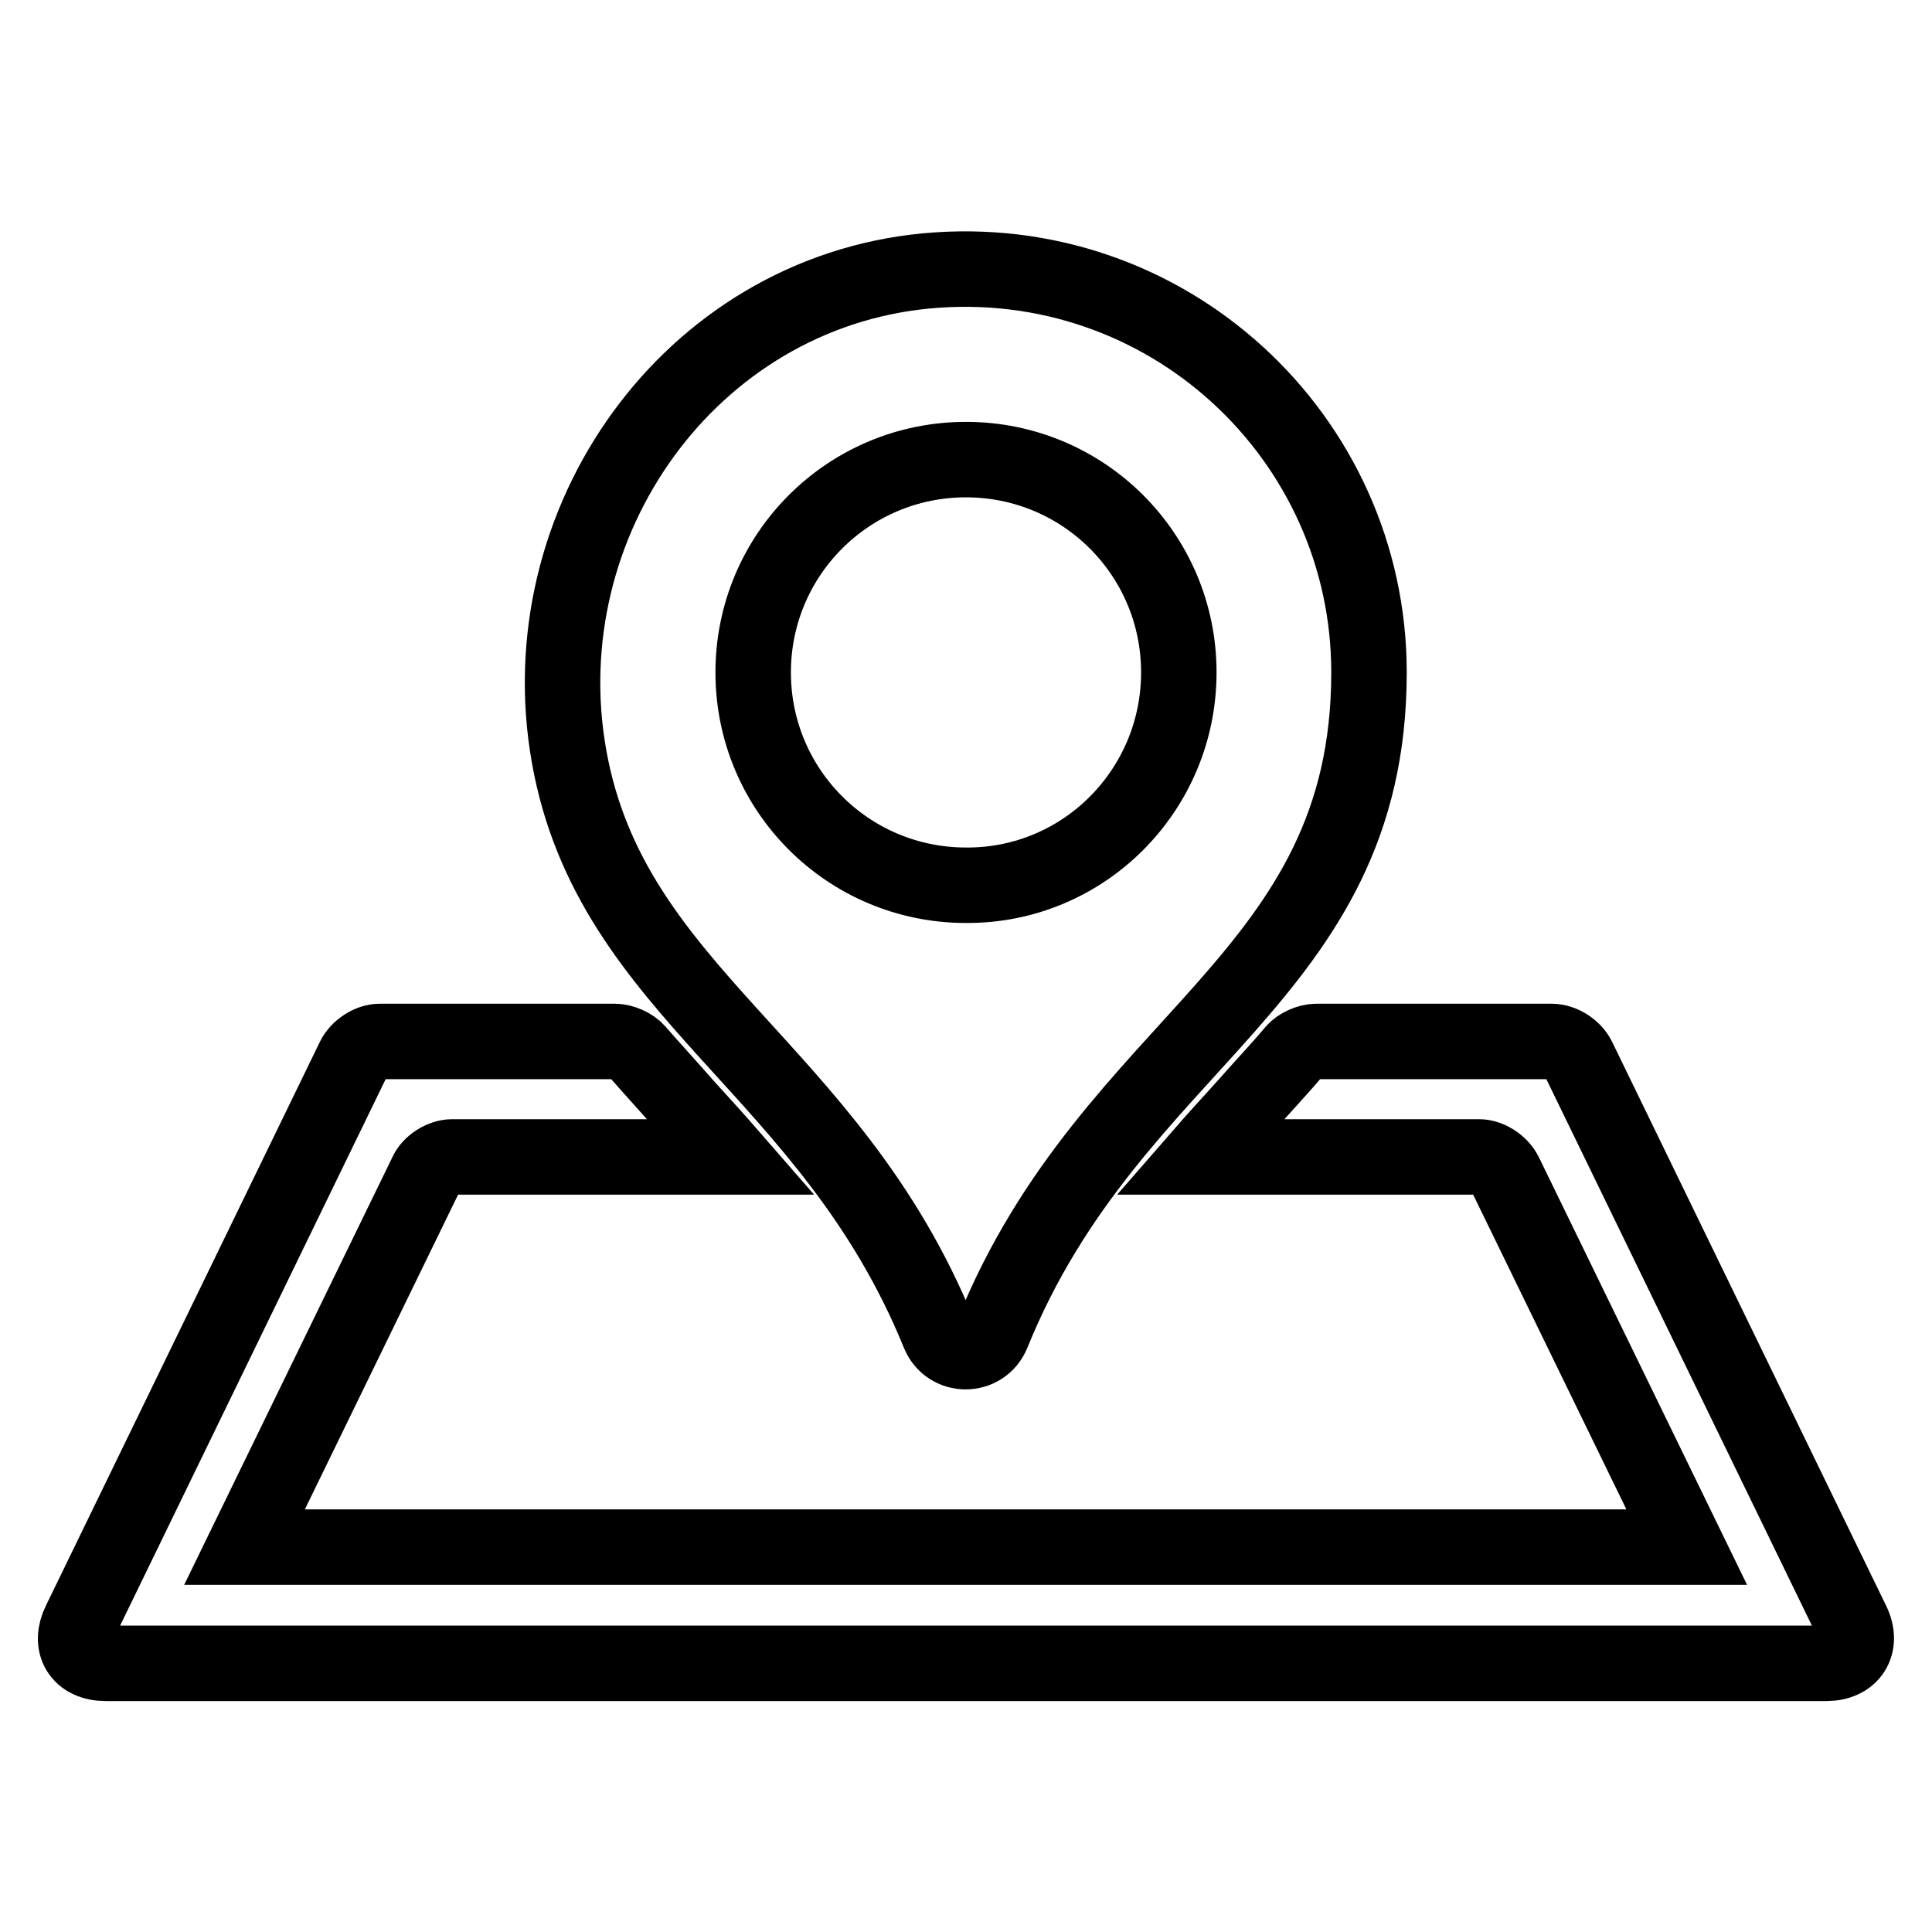 <?xml version="1.0" encoding="utf-8"?>
<!-- Svg Vector Icons : http://www.onlinewebfonts.com/icon -->
<!DOCTYPE svg PUBLIC "-//W3C//DTD SVG 1.1//EN" "http://www.w3.org/Graphics/SVG/1.1/DTD/svg11.dtd">
<svg version="1.1" xmlns="http://www.w3.org/2000/svg" xmlns:xlink="http://www.w3.org/1999/xlink" x="0px" y="0px" viewBox="0 0 256 256" enable-background="new 0 0 256 256" xml:space="preserve">
<g><g><path stroke-width="10" fill-opacity="0" stroke="#000000"  d="M209.1,140.2l36.3,74.7c1.5,3-0.1,5.5-3.4,5.5H14c-3.4,0-4.9-2.5-3.4-5.5l36.3-74.7c0.6-1.2,2.1-2.2,3.4-2.2h31.2c1,0,2.3,0.6,2.9,1.3c2.1,2.4,4.3,4.8,6.4,7.2c2,2.2,4.1,4.5,6.1,6.8h-37c-1.3,0-2.9,1-3.4,2.2L32.4,205h191.1l-24.1-49.5c-0.6-1.2-2.1-2.2-3.4-2.2h-37c2-2.3,4.1-4.6,6.1-6.8c2.1-2.4,4.3-4.7,6.4-7.2c0.6-0.7,1.9-1.3,2.9-1.3h31.2C207,138,208.5,139,209.1,140.2z M181.4,89.1c0,40.8-34,48.4-49.9,87.6c-1.3,3.2-5.8,3.2-7.1,0c-14.4-35.4-43.4-45-49-76.5c-5.5-31,16-61.3,47.3-64.3C154.6,32.9,181.4,57.9,181.4,89.1z M156.2,89.1c0-15.6-12.6-28.2-28.2-28.2c-15.6,0-28.2,12.6-28.2,28.2c0,15.6,12.6,28.2,28.2,28.2C143.6,117.4,156.2,104.7,156.2,89.1z"/></g></g>
</svg>